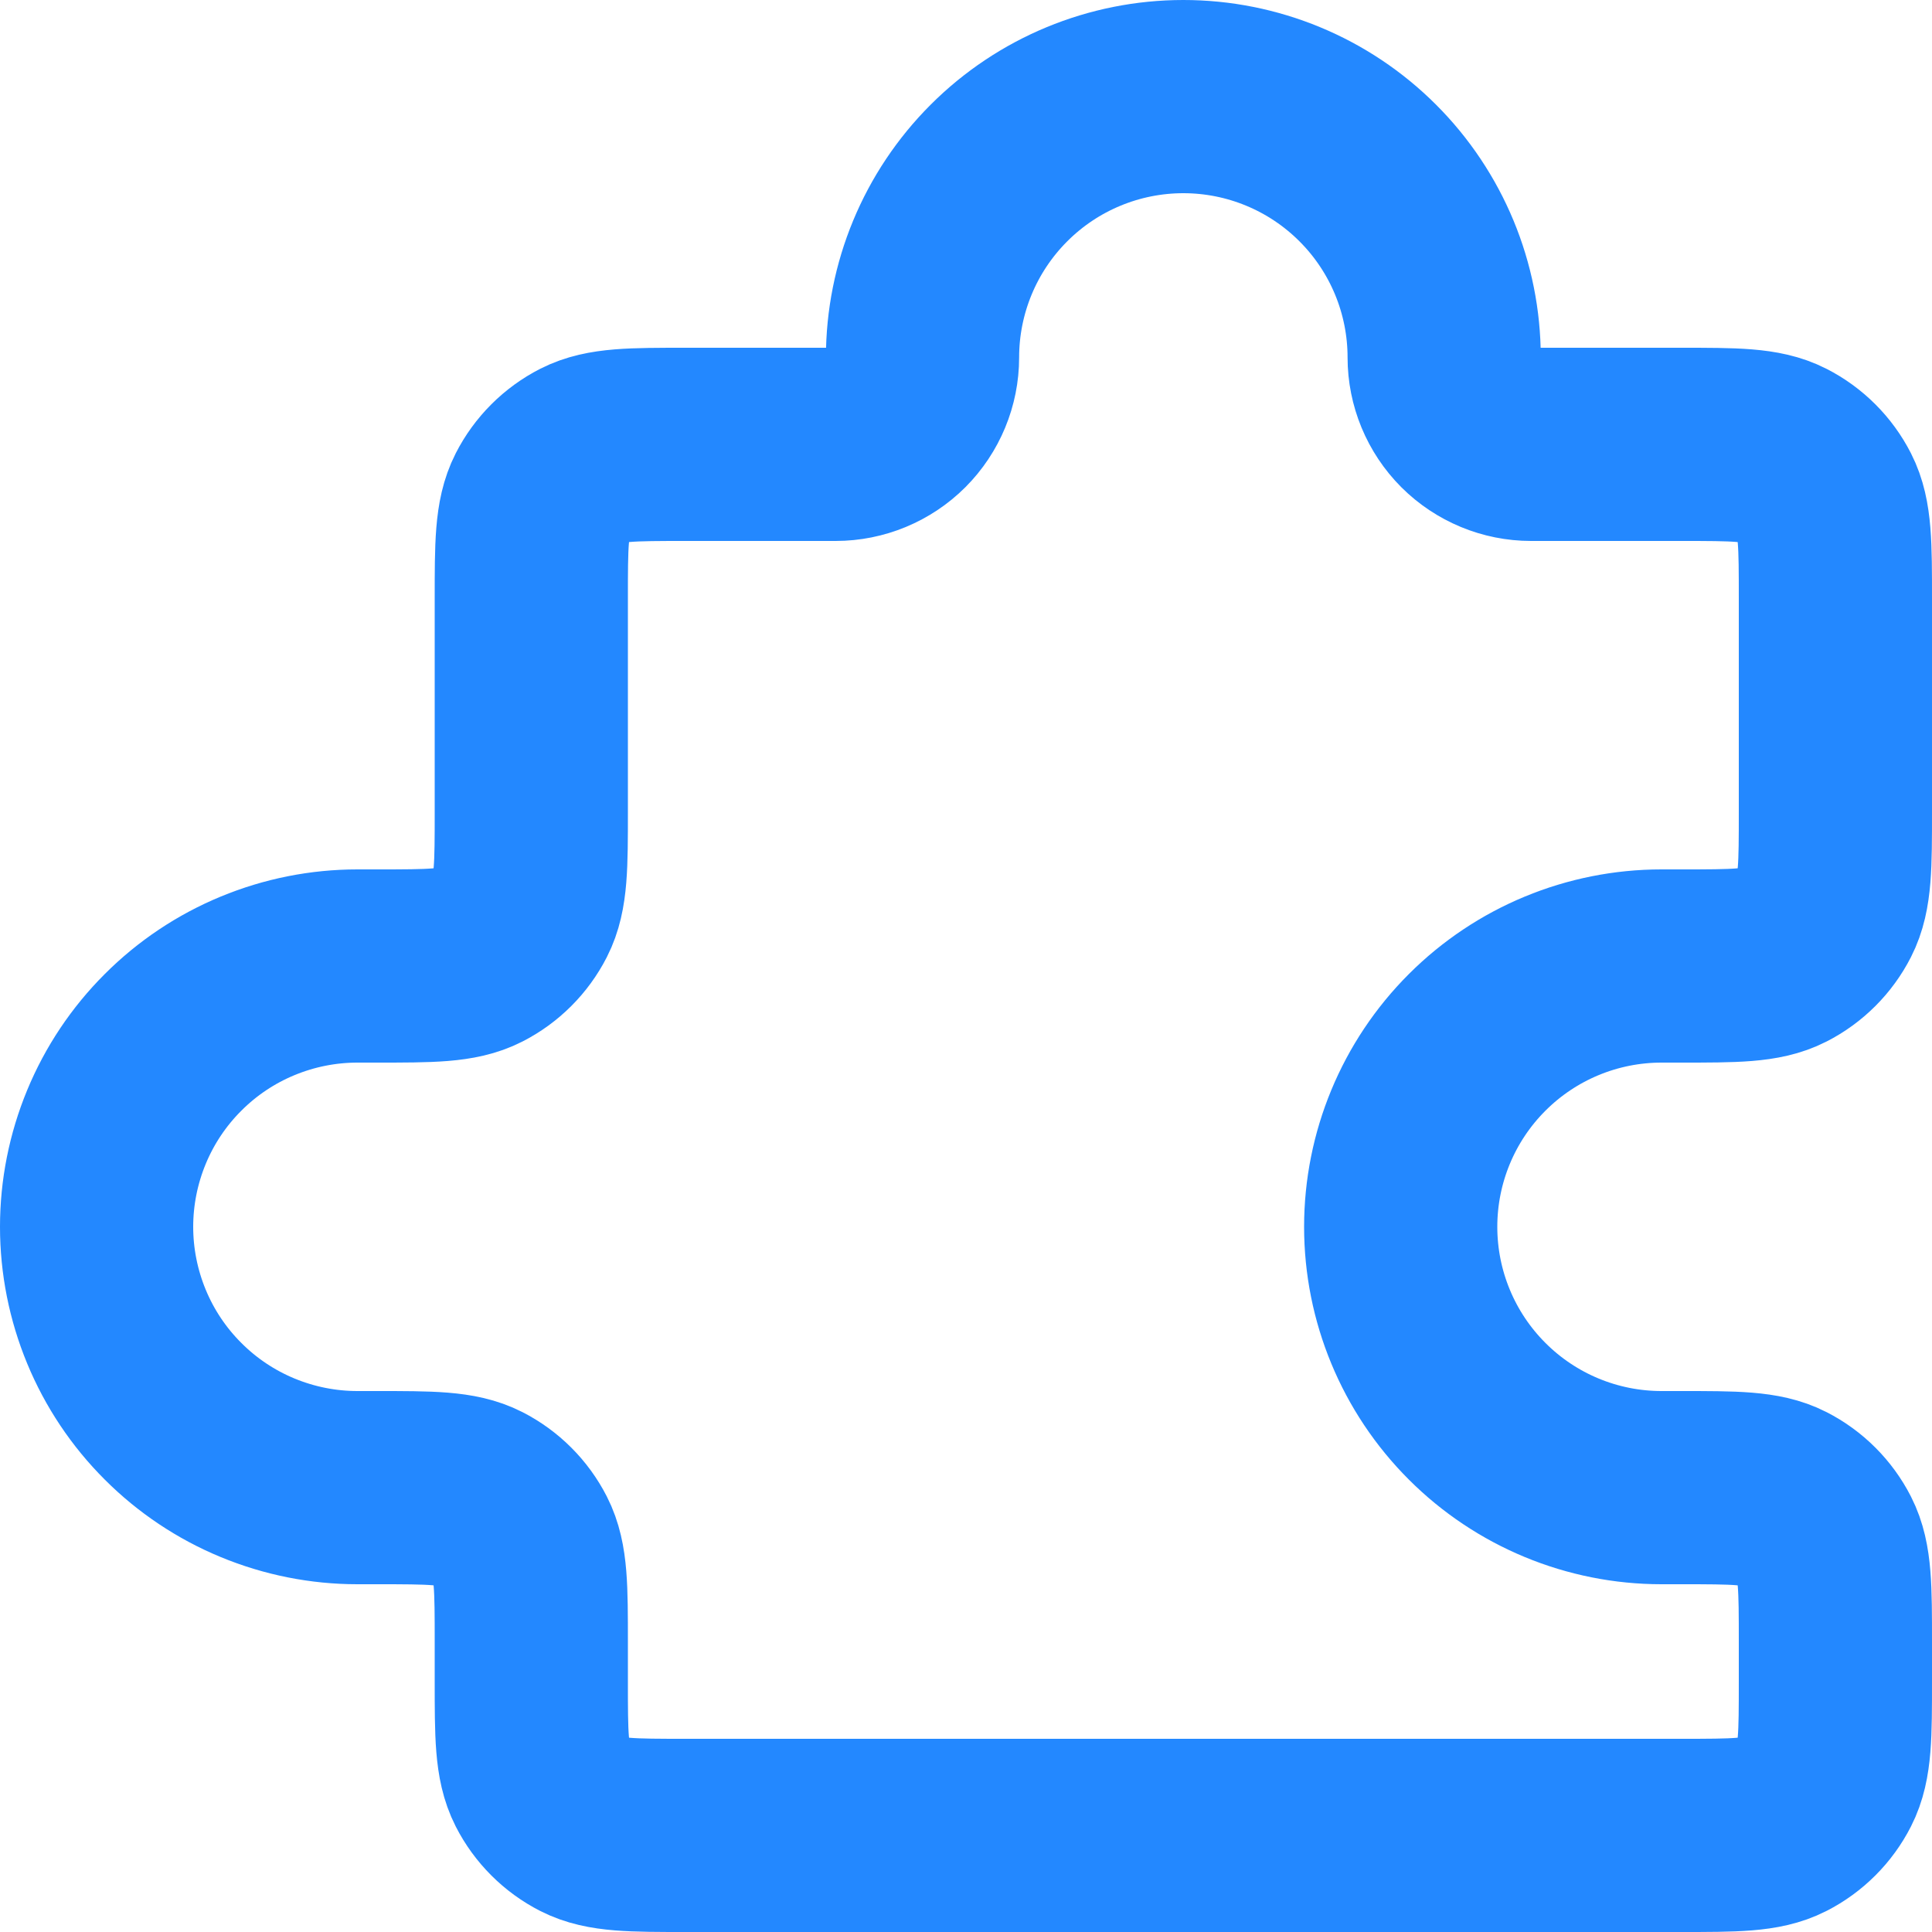 <?xml version="1.0" encoding="UTF-8"?> <svg xmlns="http://www.w3.org/2000/svg" width="40" height="40" viewBox="0 0 40 40" fill="none"><path d="M34.8 20C35.92 20 36.48 20 36.908 19.782C37.284 19.59 37.59 19.284 37.782 18.908C38 18.48 38 17.92 38 16.8V12.4C38 11.28 38 10.72 37.782 10.292C37.59 9.916 37.284 9.61 36.908 9.418C36.48 9.2 35.92 9.2 34.8 9.2H31.7C31.223 9.2 30.765 9.01 30.427 8.673C30.09 8.335 29.9 7.877 29.9 7.4C29.9 5.968 29.331 4.594 28.318 3.582C27.306 2.569 25.932 2 24.5 2C23.068 2 21.694 2.569 20.682 3.582C19.669 4.594 19.1 5.968 19.1 7.4C19.1 7.877 18.91 8.335 18.573 8.673C18.235 9.01 17.777 9.2 17.3 9.2H14.2C13.08 9.2 12.52 9.2 12.092 9.418C11.716 9.61 11.41 9.916 11.218 10.292C11 10.72 11 11.28 11 12.4V16.8C11 17.92 11 18.48 10.782 18.908C10.59 19.284 10.284 19.59 9.908 19.782C9.48 20 8.92 20 7.8 20H7.4C6.691 20 5.989 20.14 5.334 20.411C4.678 20.682 4.083 21.08 3.582 21.582C3.08 22.083 2.682 22.678 2.411 23.334C2.14 23.989 2 24.691 2 25.4C2 26.109 2.14 26.811 2.411 27.466C2.682 28.122 3.08 28.717 3.582 29.218C4.083 29.72 4.678 30.118 5.334 30.389C5.989 30.66 6.691 30.8 7.4 30.8H7.8C8.92 30.8 9.48 30.8 9.908 31.018C10.284 31.21 10.59 31.516 10.782 31.892C11 32.32 11 32.88 11 34V34.8C11 35.92 11 36.48 11.218 36.908C11.41 37.284 11.716 37.59 12.092 37.782C12.52 38 13.08 38 14.2 38H34.8C35.92 38 36.48 38 36.908 37.782C37.284 37.59 37.59 37.284 37.782 36.908C38 36.48 38 35.92 38 34.8V34C38 32.88 38 32.32 37.782 31.892C37.59 31.516 37.284 31.21 36.908 31.018C36.48 30.8 35.92 30.8 34.8 30.8H34.4C32.968 30.8 31.594 30.231 30.582 29.218C29.569 28.206 29 26.832 29 25.4C29 23.968 29.569 22.594 30.582 21.582C31.594 20.569 32.968 20 34.4 20H34.8Z" stroke="#2388FF" stroke-width="4" stroke-linecap="round" stroke-linejoin="round"></path></svg> 